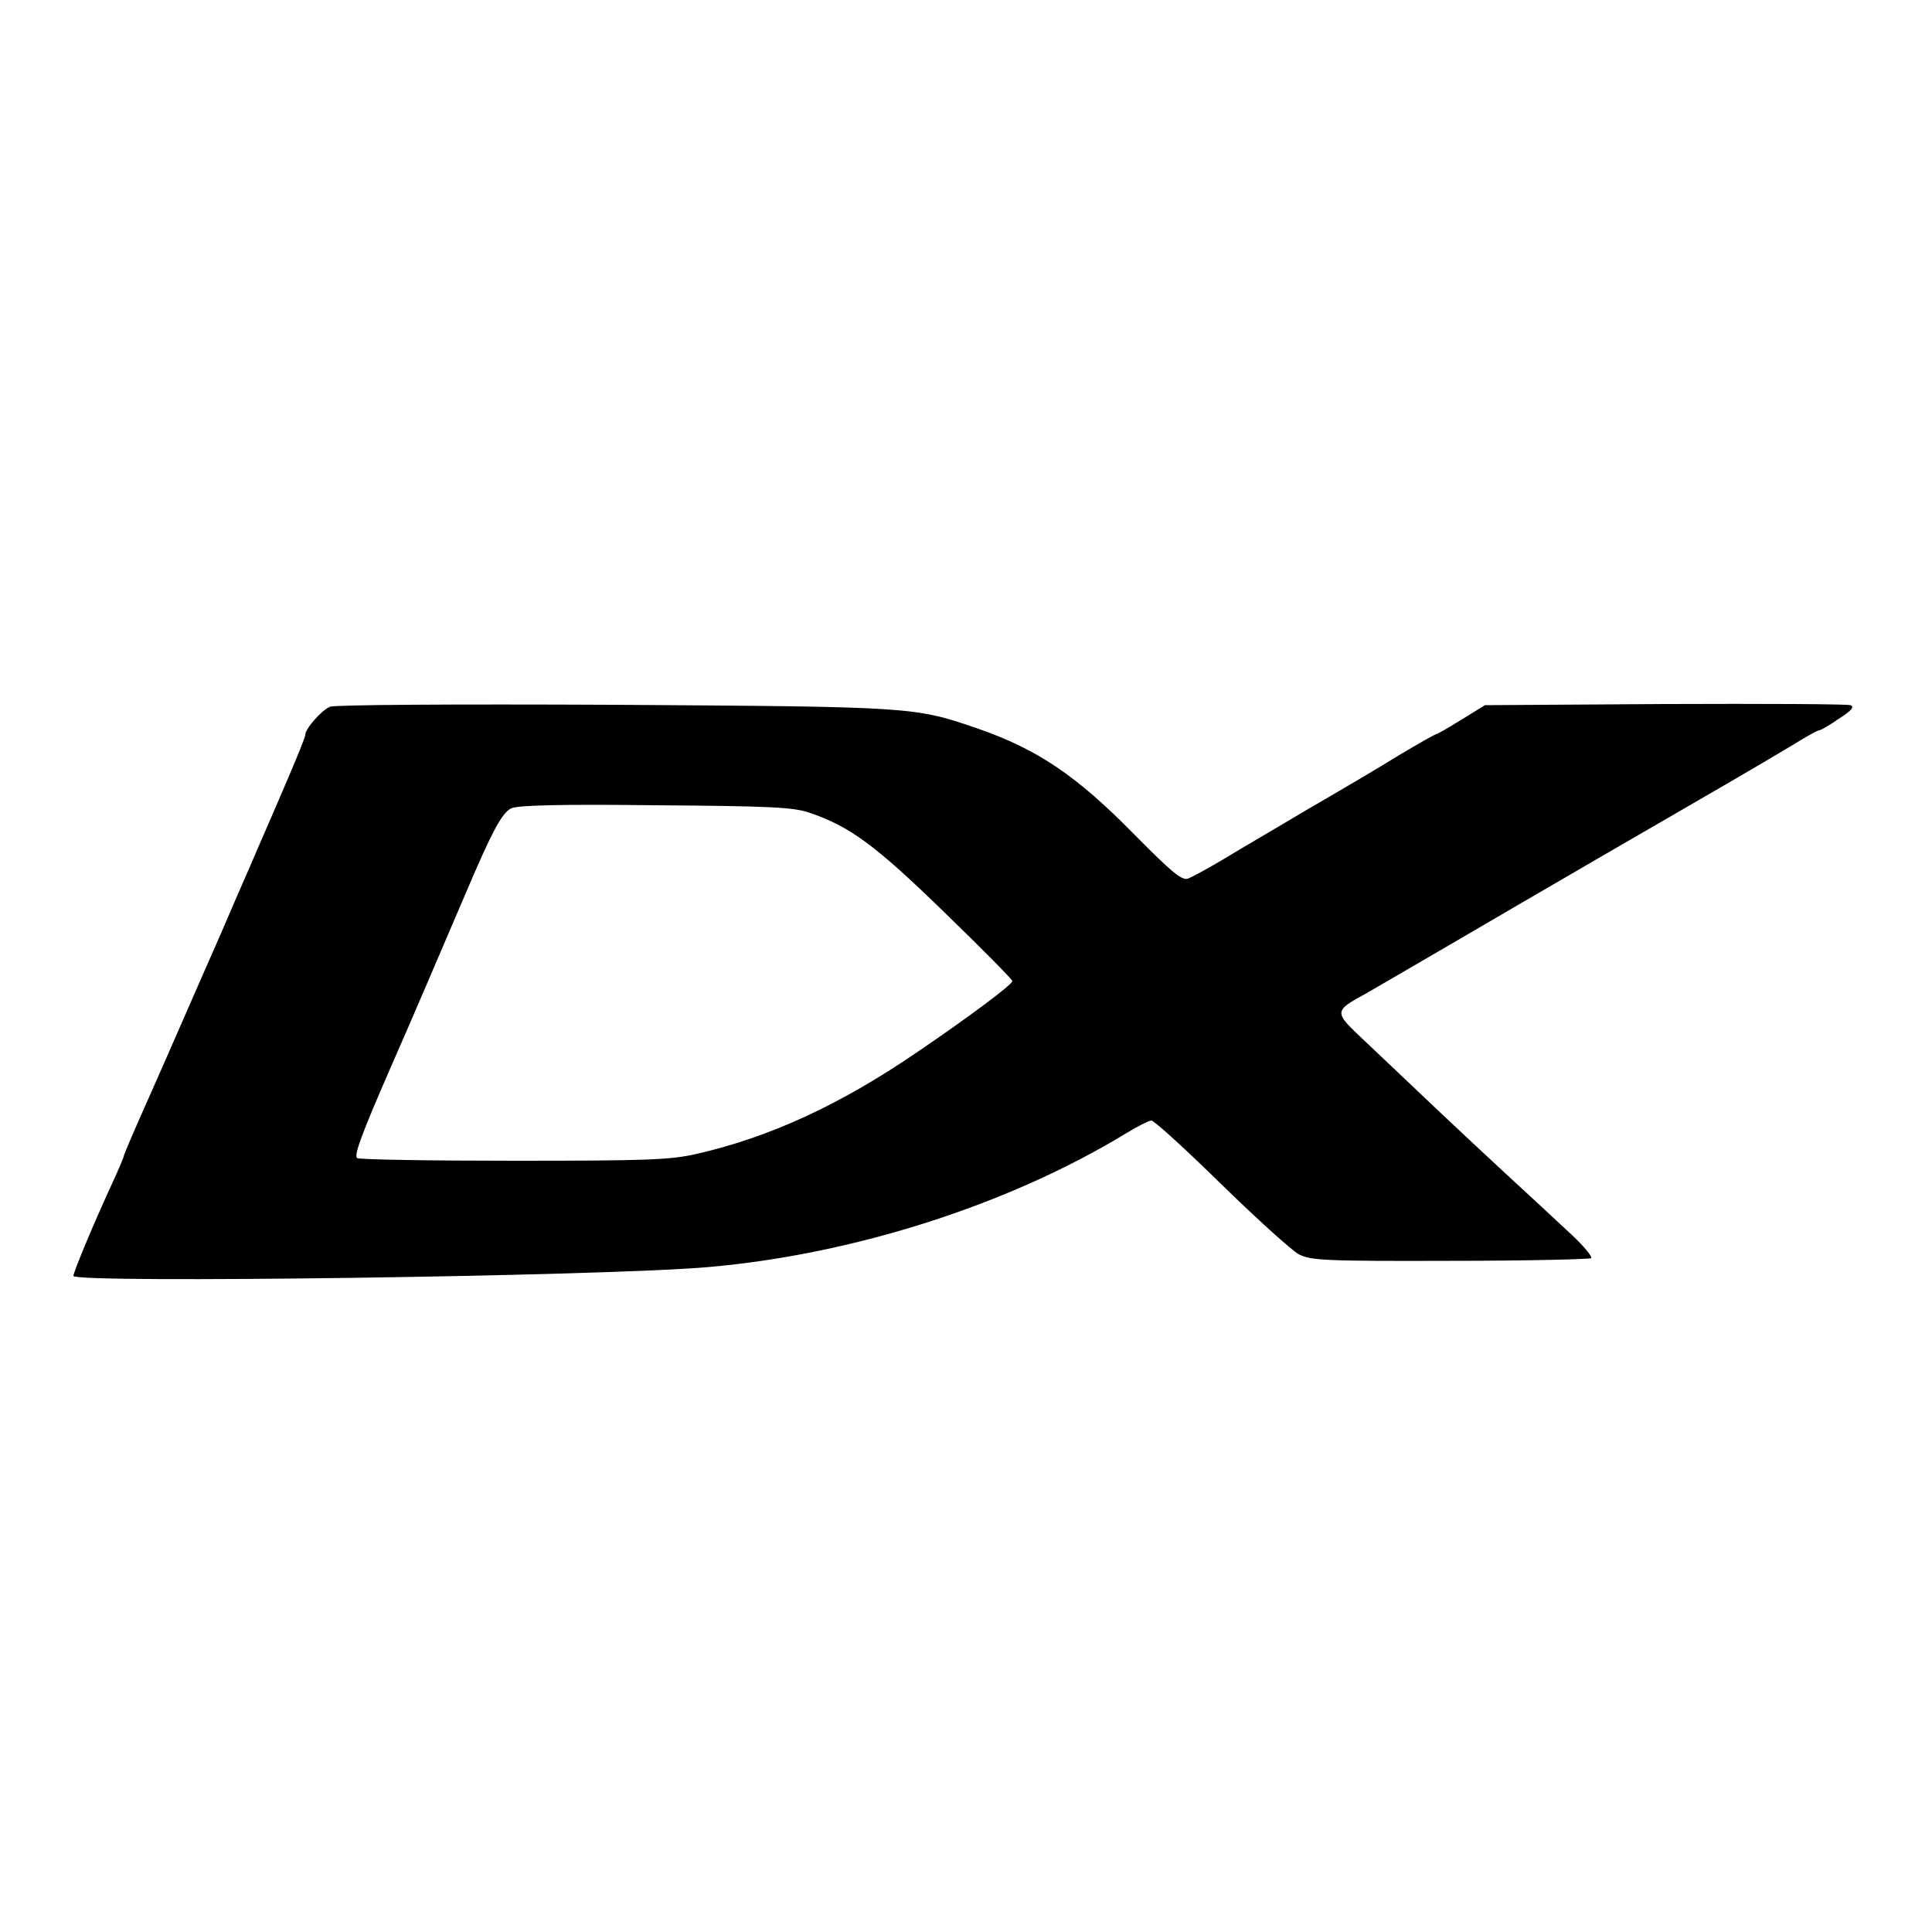 <svg xmlns="http://www.w3.org/2000/svg" width="32" height="32" fill="none" viewBox="0 0 500 500">
  <style>
    .fill {
      fill: #000;
    }
    @media (prefers-color-scheme: dark) {
      .fill {
        fill: #fff;
      }
    }
  </style>
  <g transform="translate(0,500) scale(0.1,-0.1)" class="fill">
    <path d="M854 3171 c-23 -10 -64 -57 -64 -73 0 -6 -23 -62 -51 -127 -27 -64
    -69 -159 -91 -211 -23 -52 -58 -133 -78 -180 -21 -47 -61 -139 -90 -205 -29
    -66 -76 -174 -106 -241 -30 -67 -54 -124 -54 -127 0 -3 -15 -38 -34 -79 -42
    -91 -96 -220 -96 -230 0 -20 1380 -1 1645 23 375 33 774 161 1076 344 31 19
    62 35 69 35 7 0 88 -74 180 -164 92 -90 183 -172 201 -182 31 -16 67 -18 392
    -17 197 0 361 4 365 7 3 4 -19 31 -49 59 -31 29 -116 108 -190 176 -127 118
    -172 161 -346 326 -83 78 -83 77 6 126 31 18 119 69 196 114 277 162 536 312
    740 430 55 32 128 75 163 96 35 22 66 39 70 39 4 0 27 13 51 30 33 21 41 31
    30 35 -9 3 -225 4 -480 3 l-466 -3 -60 -37 c-34 -21 -63 -38 -66 -38 -3 0 -45
    -24 -94 -53 -48 -30 -155 -93 -238 -141 -82 -49 -182 -107 -221 -131 -39 -23
    -79 -45 -90 -49 -16 -5 -44 19 -137 113 -151 154 -252 222 -408 276 -163 56
    -167 56 -939 61 -423 2 -724 0 -736 -5z m1240 -274 c106 -36 171 -84 350 -258
    97 -94 176 -174 176 -178 0 -9 -114 -94 -245 -183 -200 -137 -383 -221 -571
    -264 -69 -16 -129 -18 -476 -18 -218 0 -400 3 -404 7 -8 8 11 60 86 232 59
    134 136 315 196 455 68 160 93 206 117 218 15 8 131 11 372 8 294 -2 358 -5
    399 -19z"/>
  </g>
</svg>

